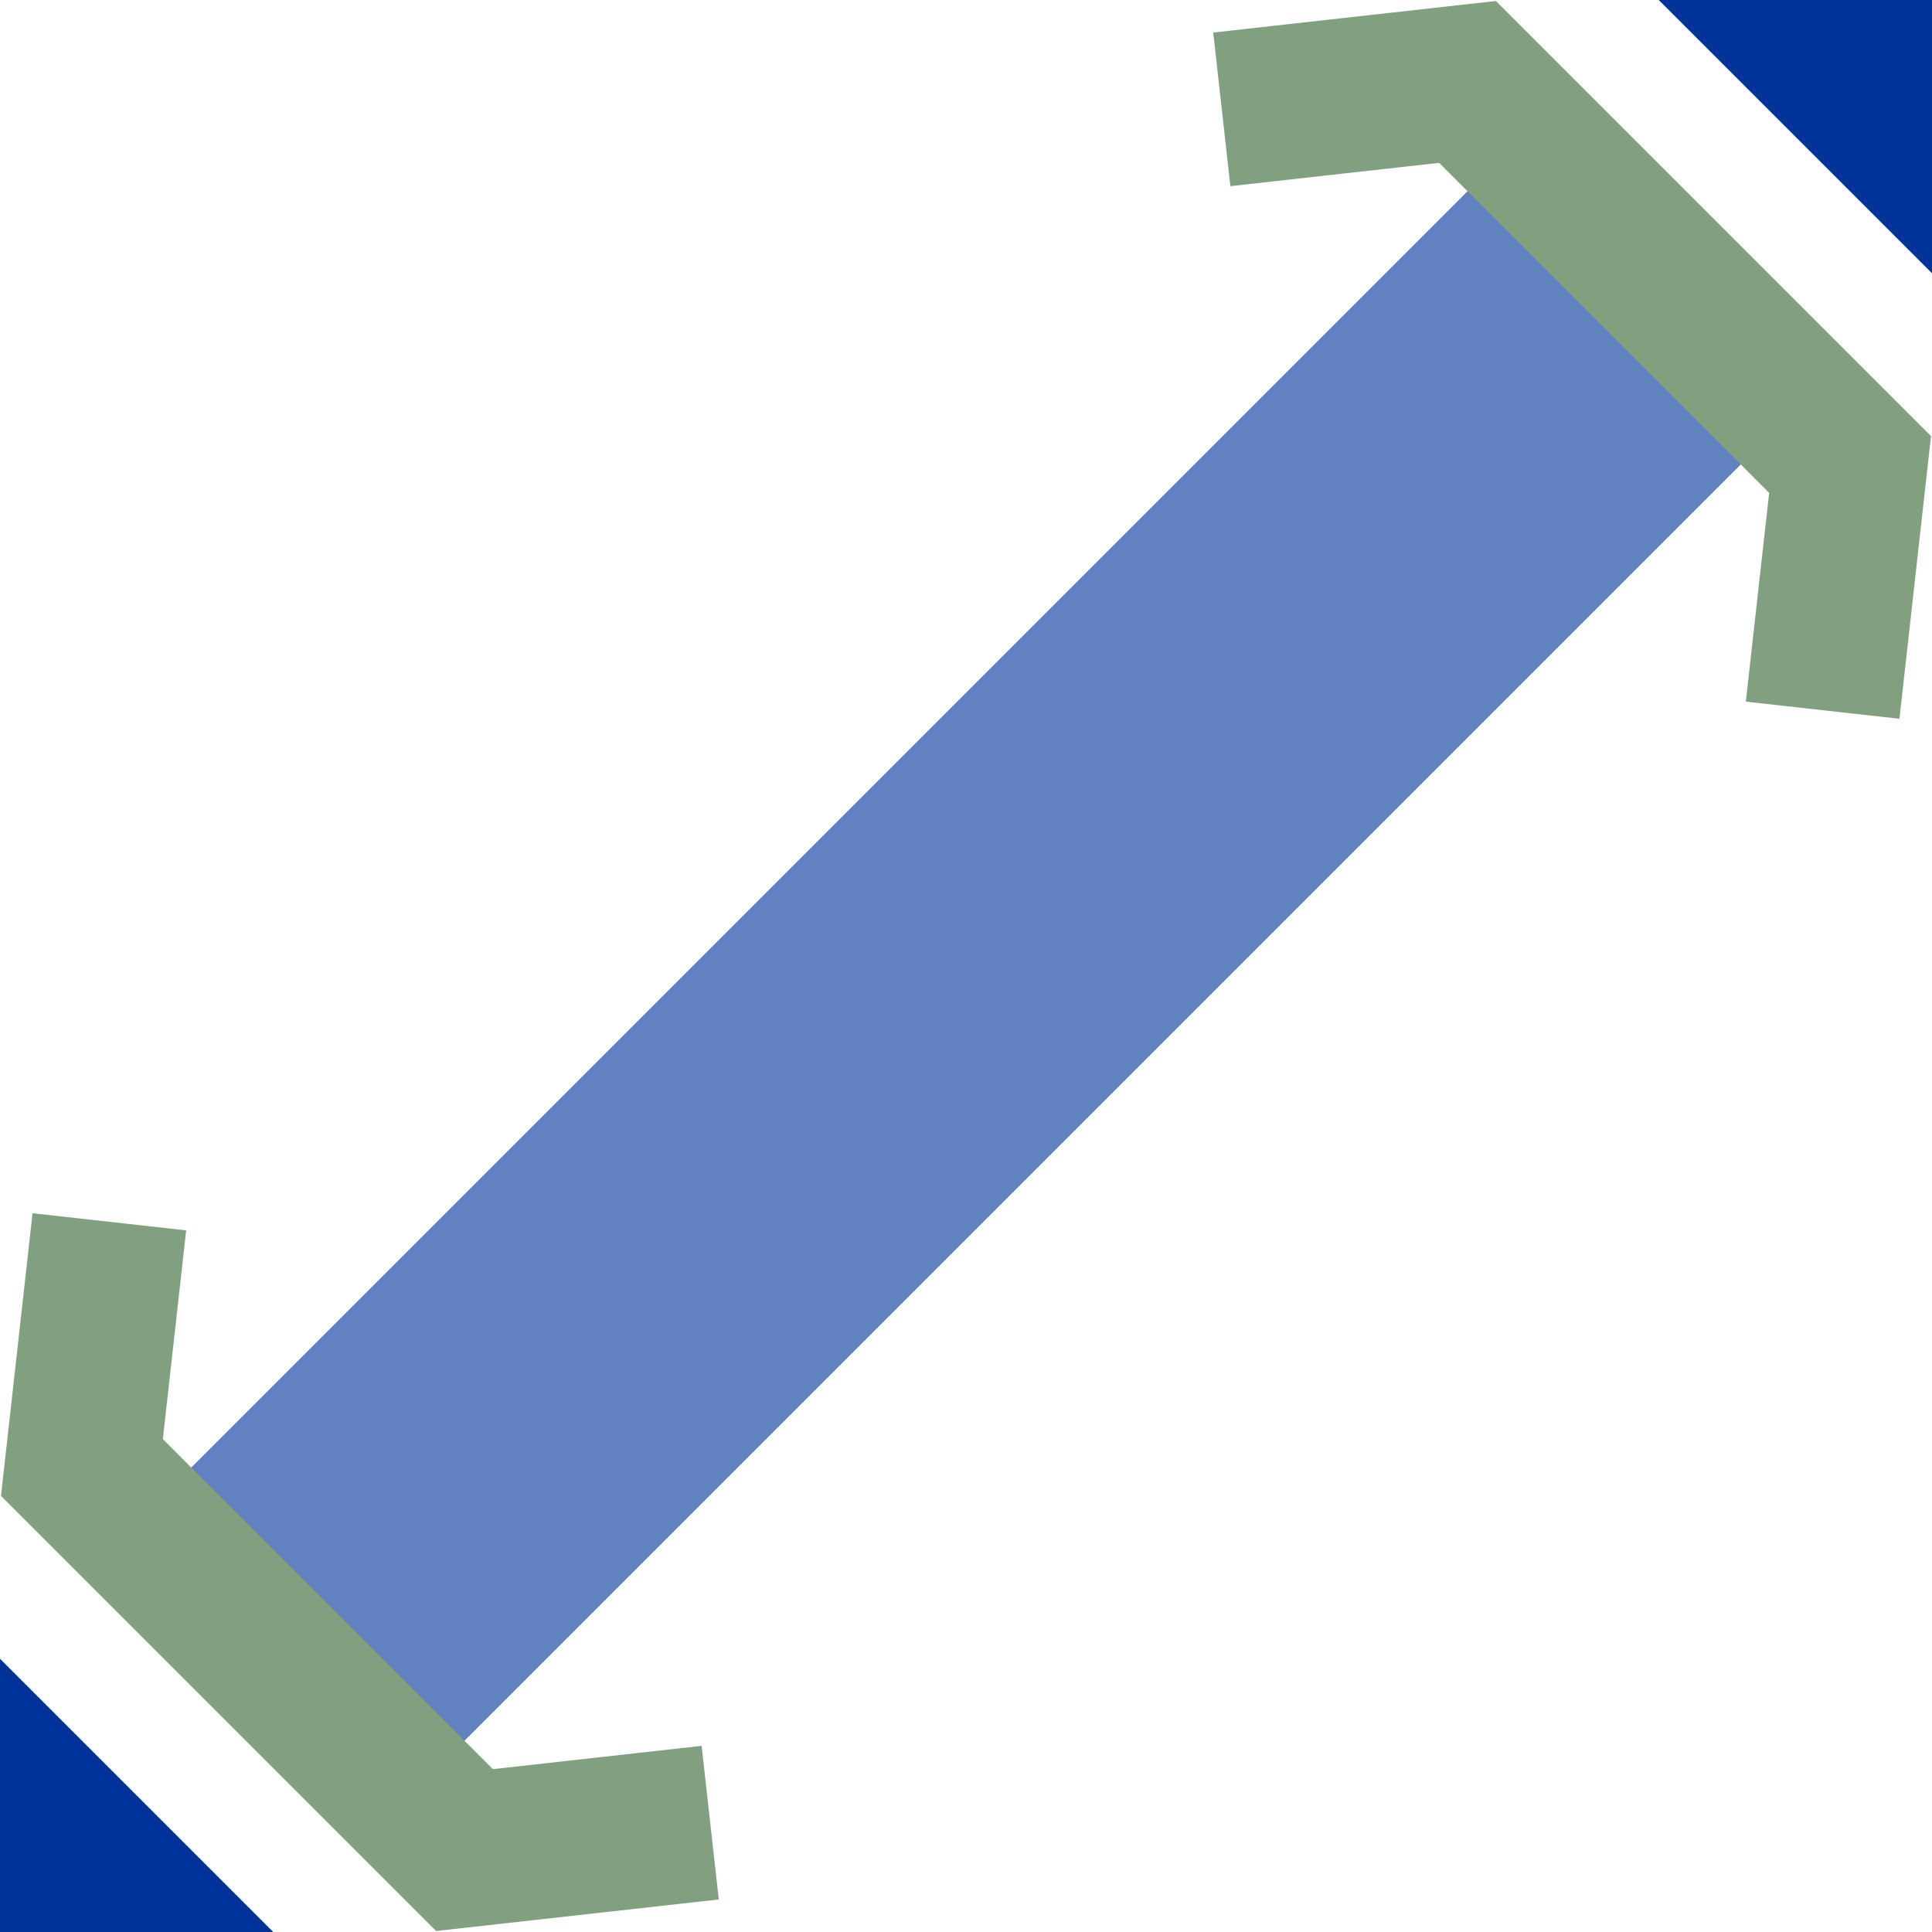<?xml version="1.0" encoding="UTF-8"?>
<svg xmlns="http://www.w3.org/2000/svg" width="500" height="500">
 <title>uxSTR3u+1u</title>
 <g stroke-width="100" fill="none">
  <path stroke="#6281C0" d="M 75,425 425,75"/>
  <path stroke="#003399" d="m 460,-40 80,80 m -580,420 80,80"/>
  <path stroke="#80A080" d="M 316.2,28.3 379.8,21.2 478.8,120.2 471.7,183.8 M 28.3,316.2 21.2,379.8 120.2,478.8 183.8,471.7" stroke-width="40"/>
 </g>
</svg>